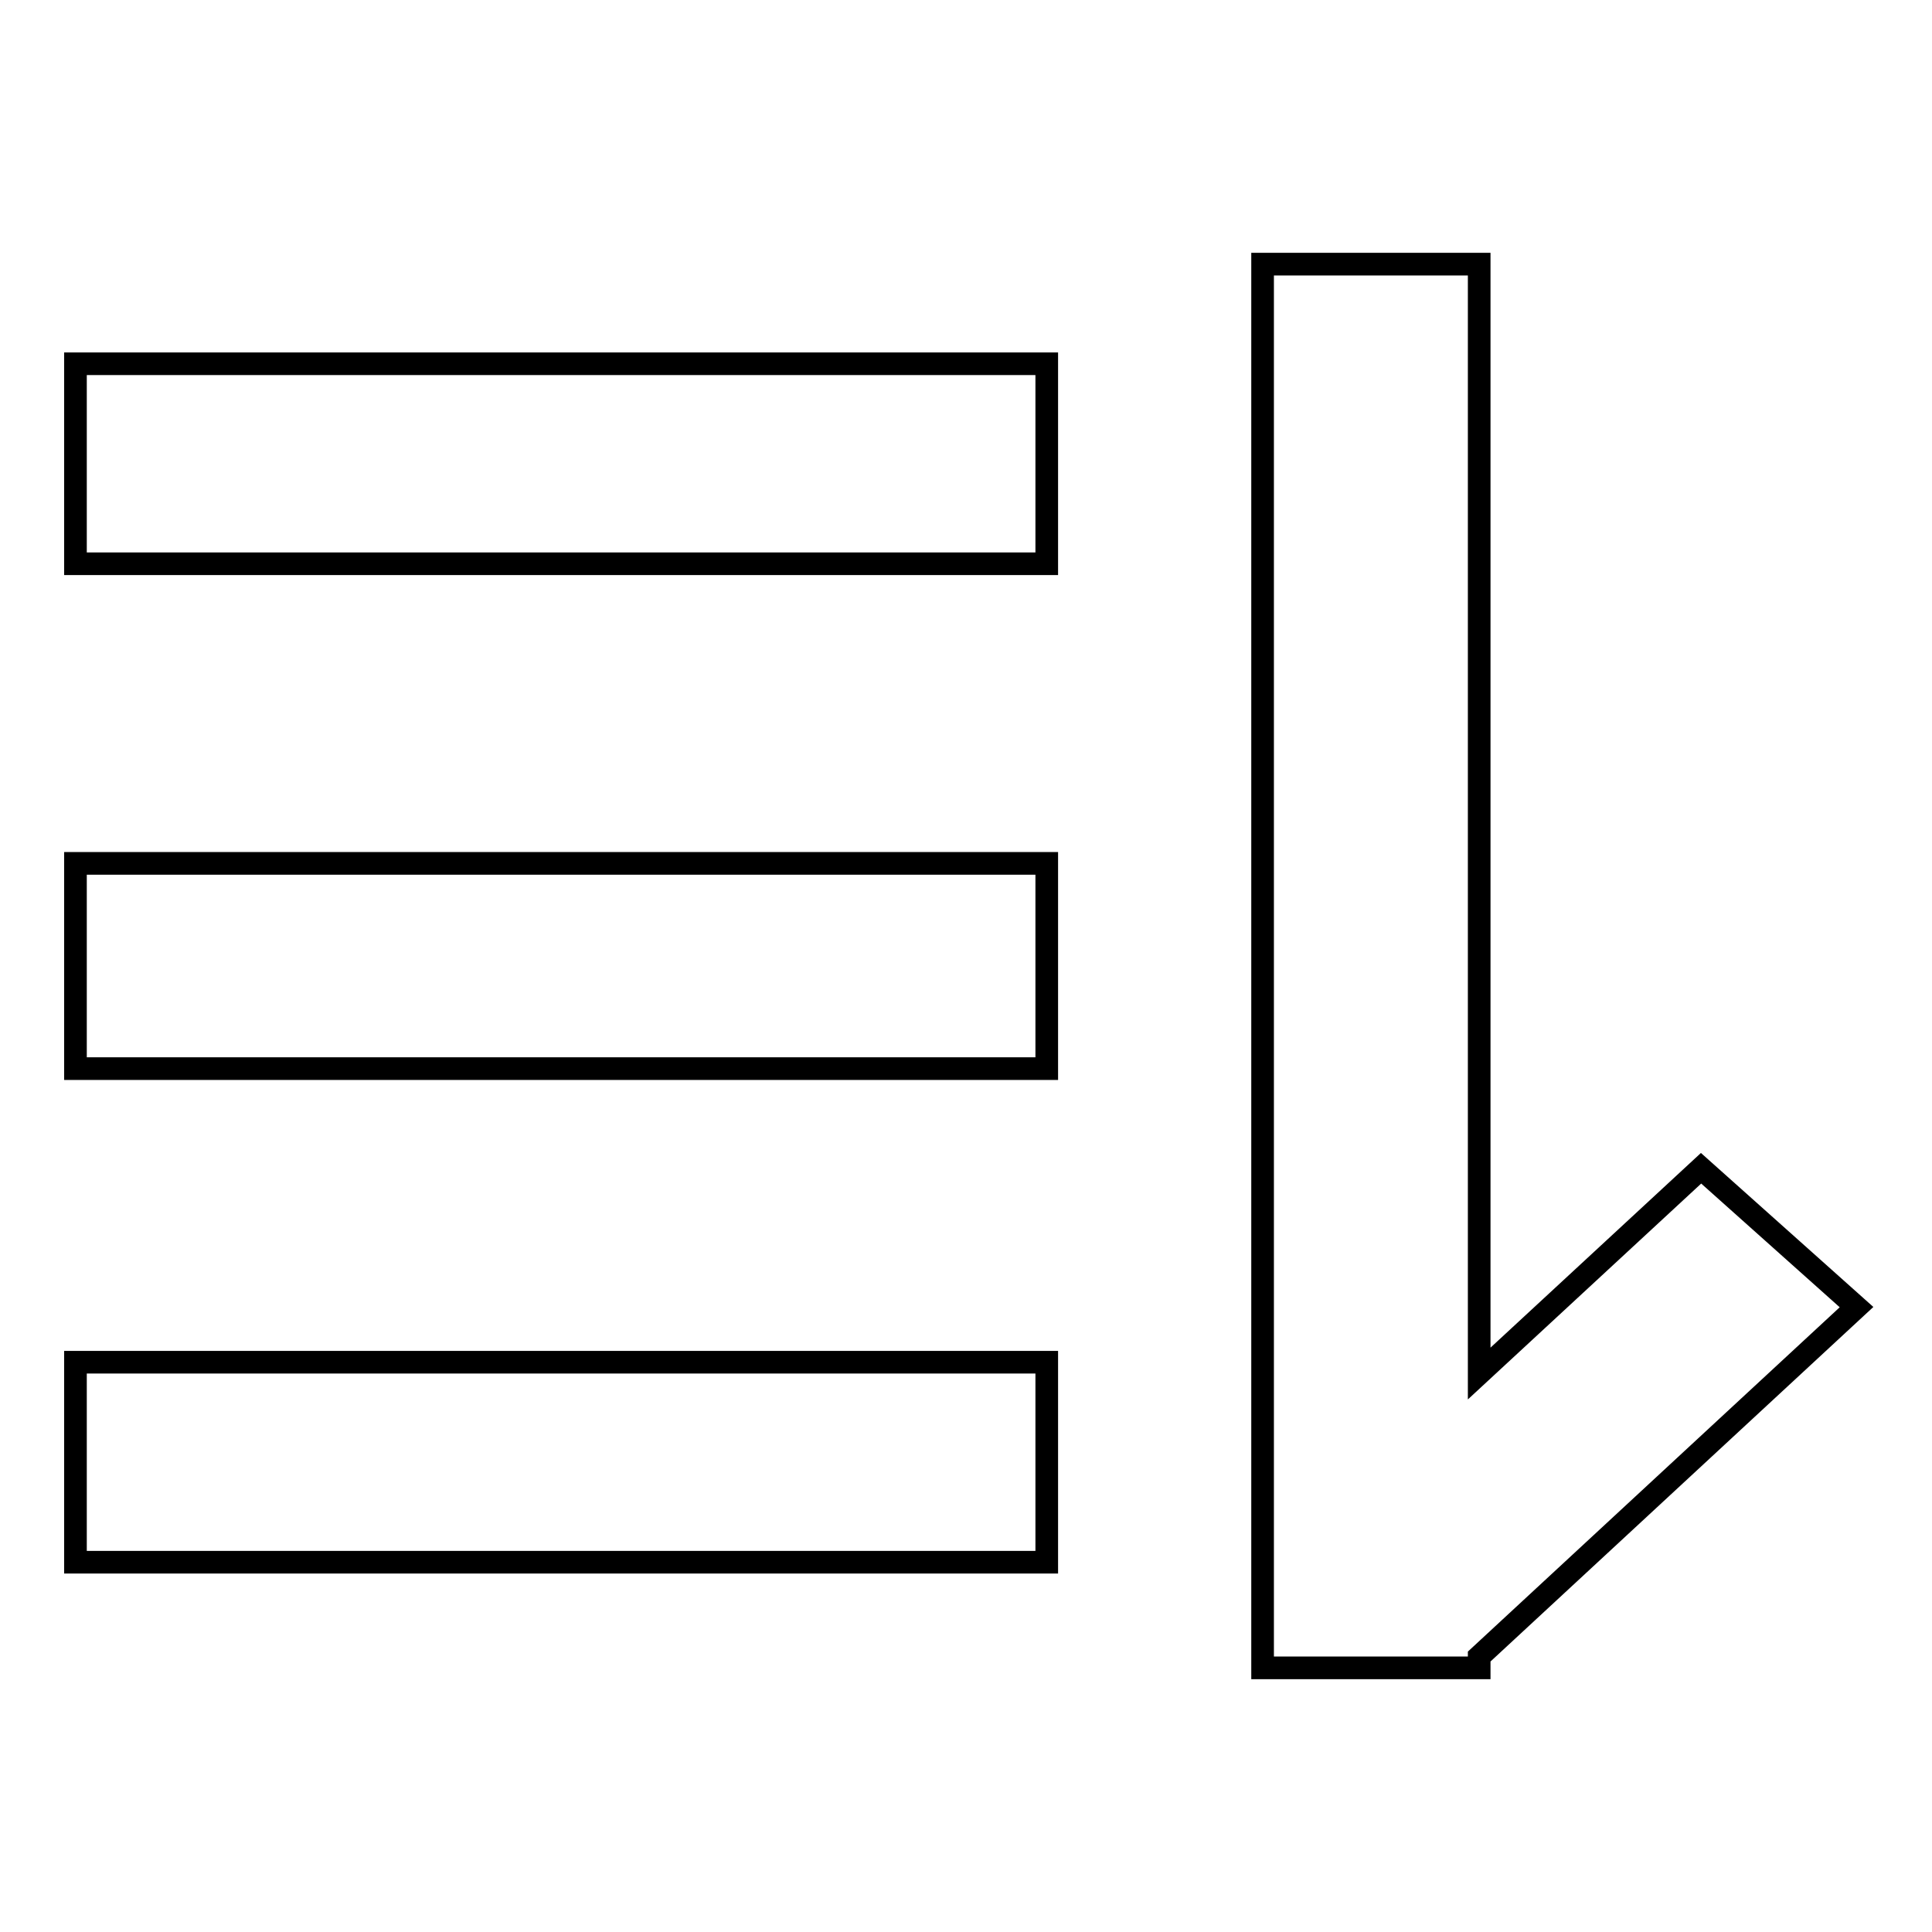<?xml version="1.0" encoding="utf-8"?>
<!-- Svg Vector Icons : http://www.onlinewebfonts.com/icon -->
<!DOCTYPE svg PUBLIC "-//W3C//DTD SVG 1.1//EN" "http://www.w3.org/Graphics/SVG/1.1/DTD/svg11.dtd">
<svg version="1.1" xmlns="http://www.w3.org/2000/svg" xmlns:xlink="http://www.w3.org/1999/xlink" x="0px" y="0px" viewBox="0 0 256 256" enable-background="new 0 0 256 256" xml:space="preserve">
<g><g><path stroke-width="3" fill-opacity="0" stroke="#000000"  d="M225.4,154.8L196,182V35h-28.7v186H196v-1.5l50-46.3L225.4,154.8z M10,74.7h128.7V48.2H10V74.7z M10,141.6h128.7v-27.2H10V141.6z M10,207h128.7v-26.5H10V207z"/></g></g>
</svg>